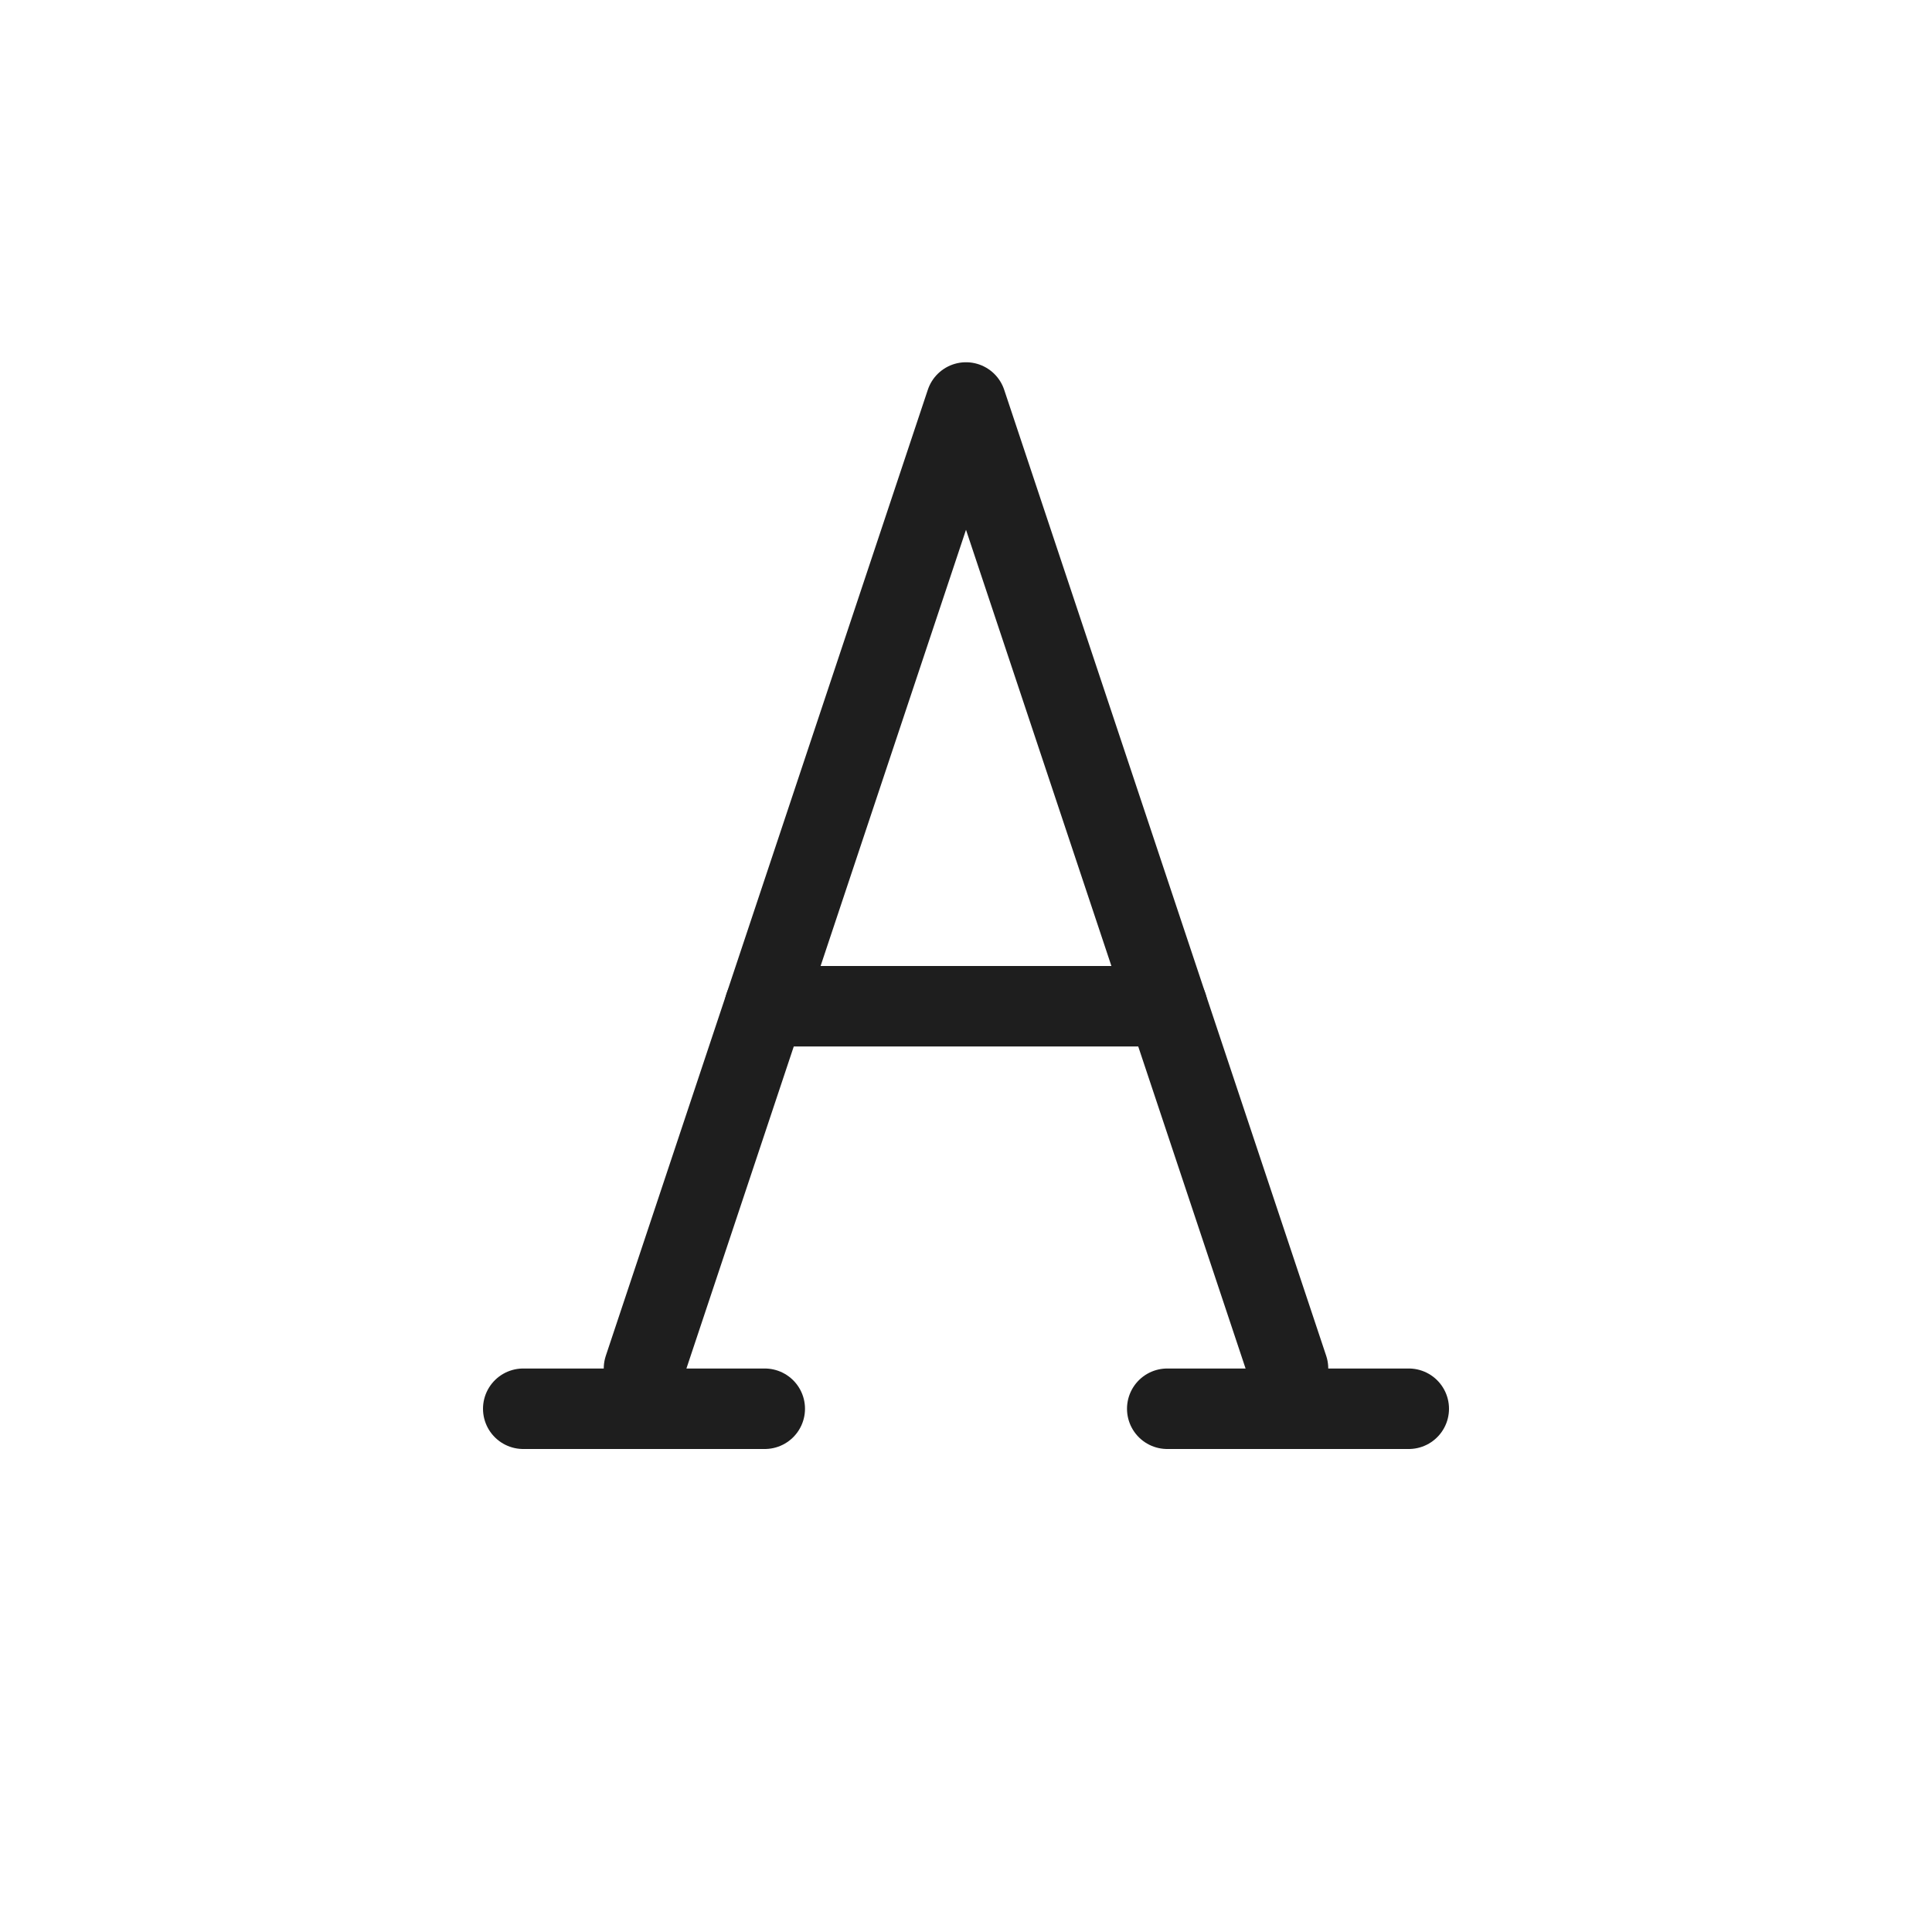 <svg width="24" height="24" viewBox="0 0 24 24" fill="none" xmlns="http://www.w3.org/2000/svg">
<path d="M16 17L12 5L8 17" stroke="#1E1E1E" stroke-linecap="round" stroke-linejoin="round"/>
<line x1="14.5" y1="17.5" x2="17.5" y2="17.5" stroke="#1E1E1E" stroke-linecap="round"/>
<line x1="6.5" y1="17.5" x2="9.5" y2="17.5" stroke="#1E1E1E" stroke-linecap="round"/>
<line x1="9.5" y1="12.5" x2="14.5" y2="12.5" stroke="#1E1E1E" stroke-linecap="round"/>
</svg>
